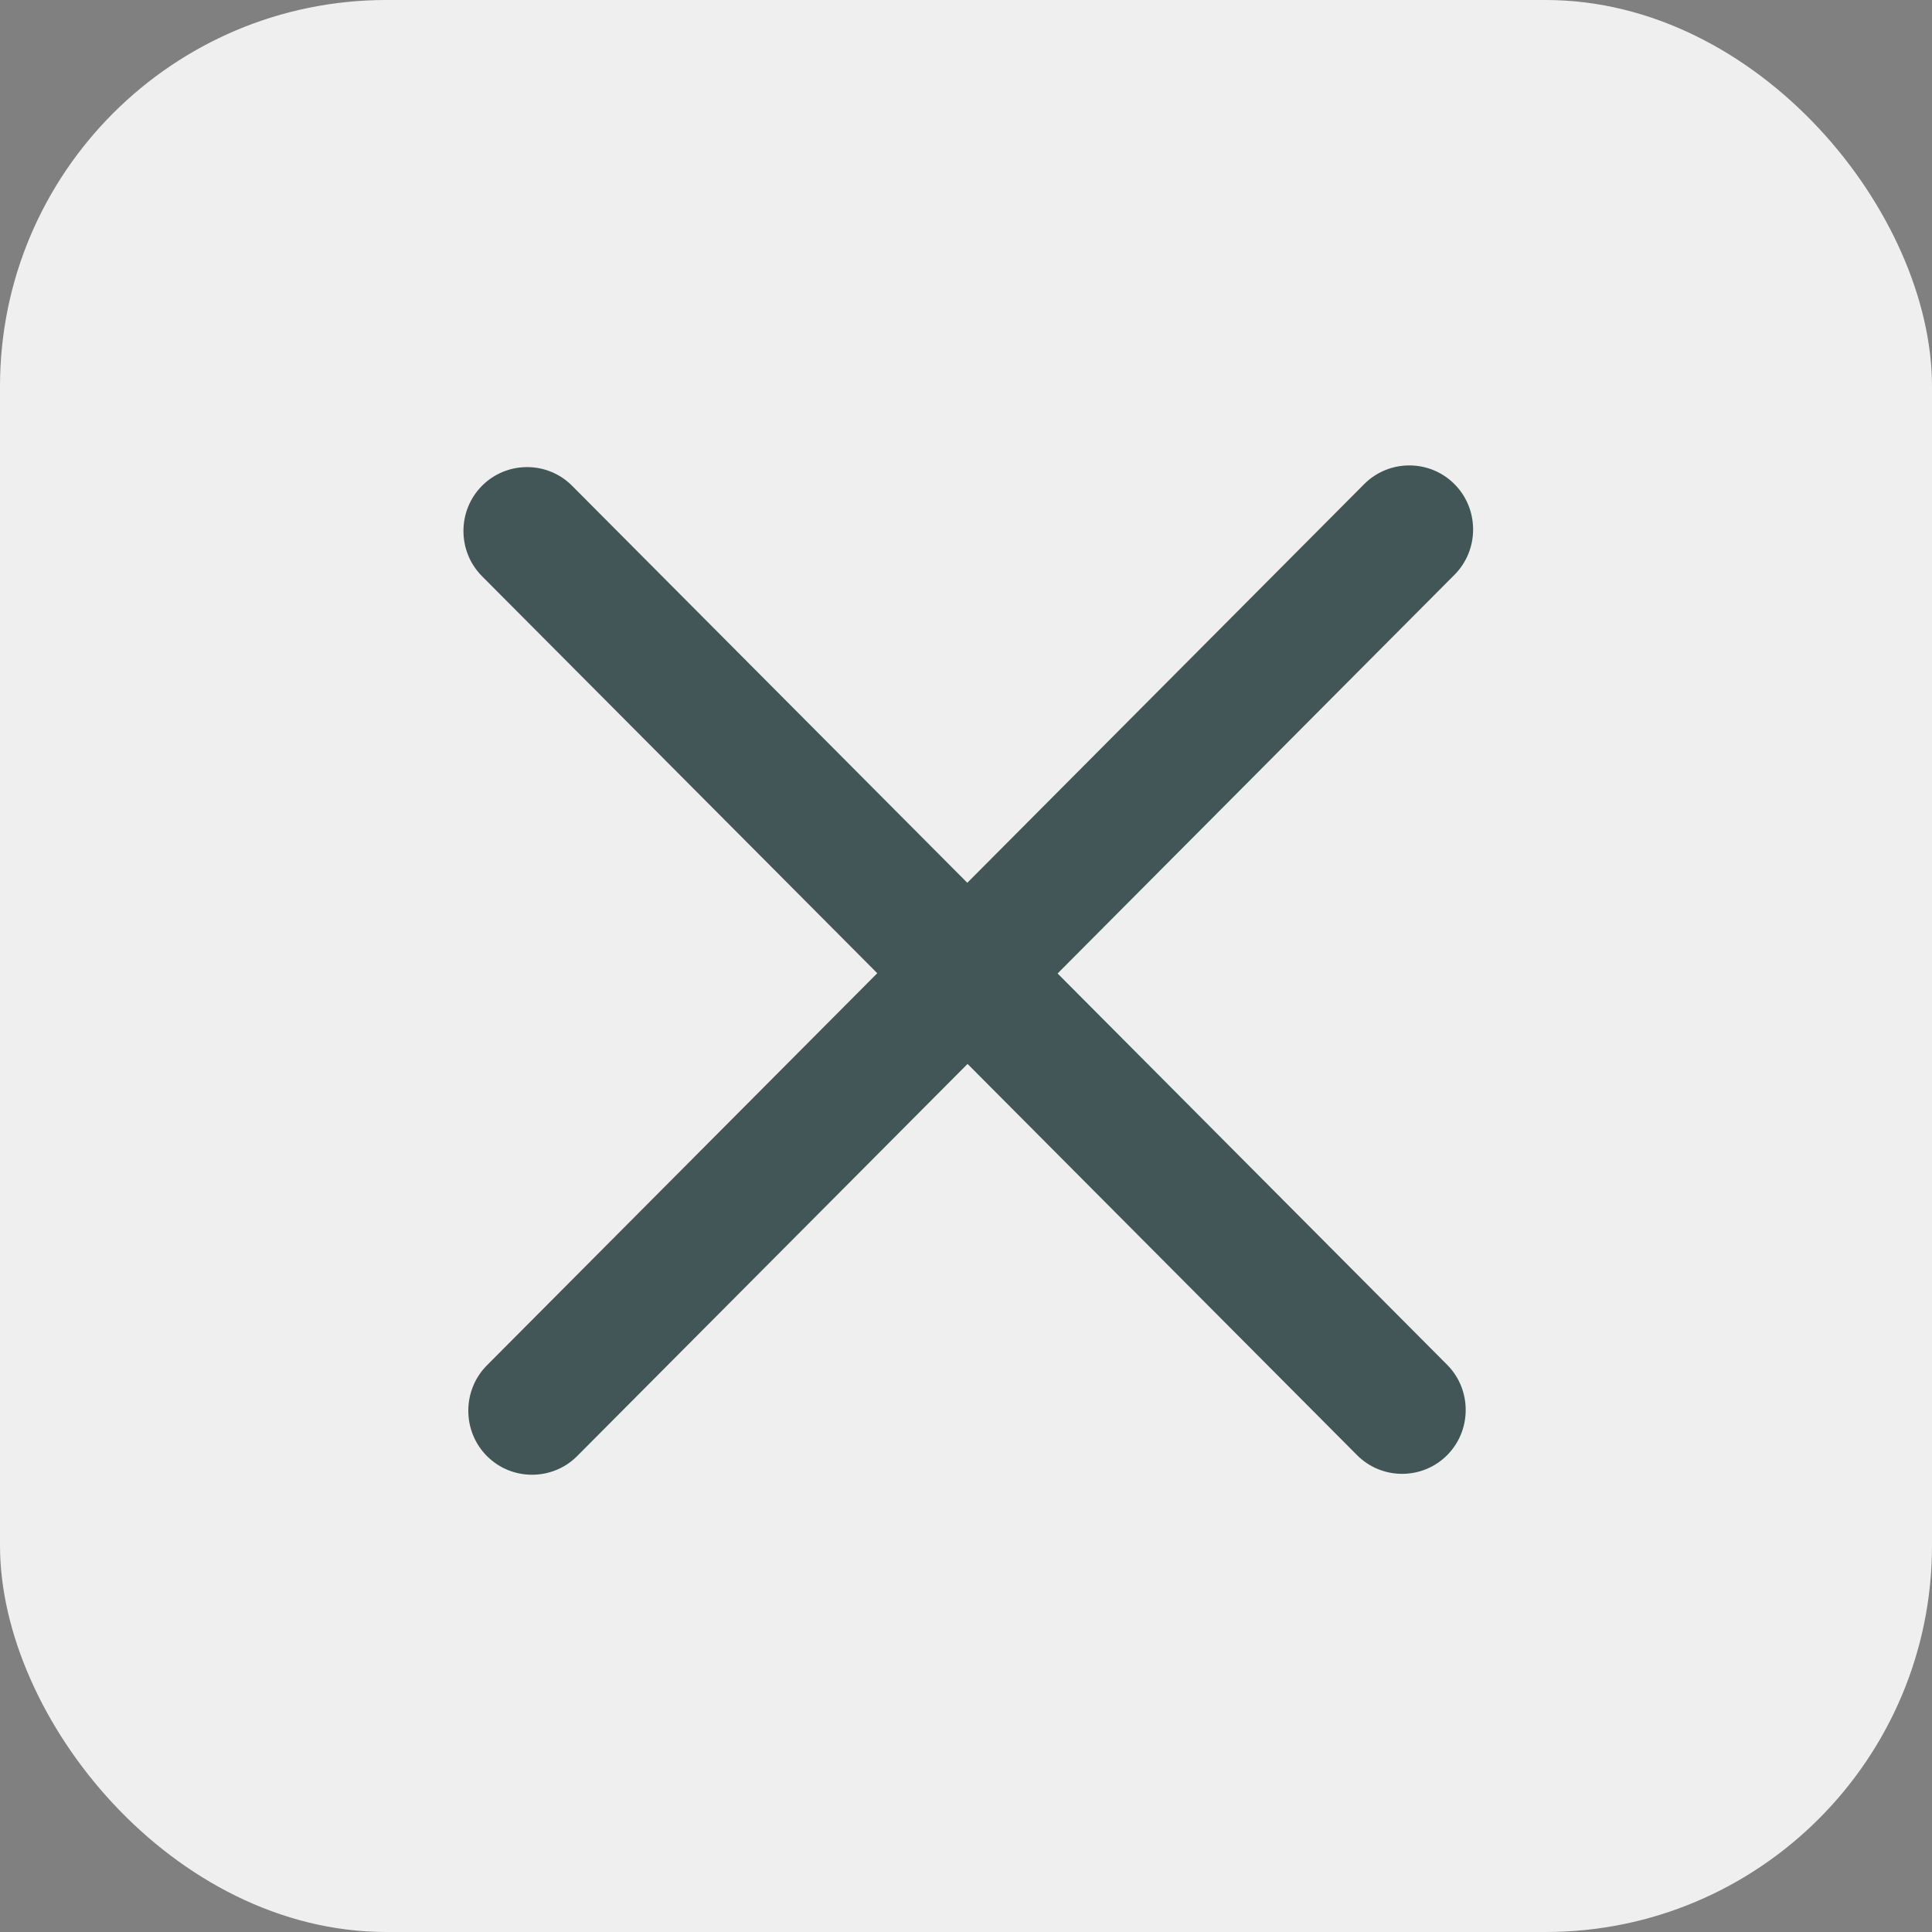 <svg width="40" height="40" viewBox="0 0 40 40" fill="none" xmlns="http://www.w3.org/2000/svg">
<rect x="0" y="0" width="40" height="40" fill="#808080" stroke="none"/>
<rect width="40" height="40" rx="8" fill="#EFEFEF"/>
<path d="M29.961 28.256L11.844 10.057C11.332 9.542 10.493 9.542 9.98 10.057C9.467 10.572 9.467 11.415 9.98 11.93L28.097 30.128C28.61 30.643 29.448 30.643 29.961 30.128C30.474 29.613 30.474 28.77 29.961 28.256Z" fill="#425657"/>
<path d="M28.244 10.023L10.081 28.268C9.567 28.785 9.567 29.63 10.081 30.146C10.595 30.662 11.436 30.662 11.95 30.146L30.113 11.901C30.628 11.384 30.628 10.54 30.113 10.023C29.599 9.507 28.758 9.507 28.244 10.023Z" fill="#425657"/>
</svg>
